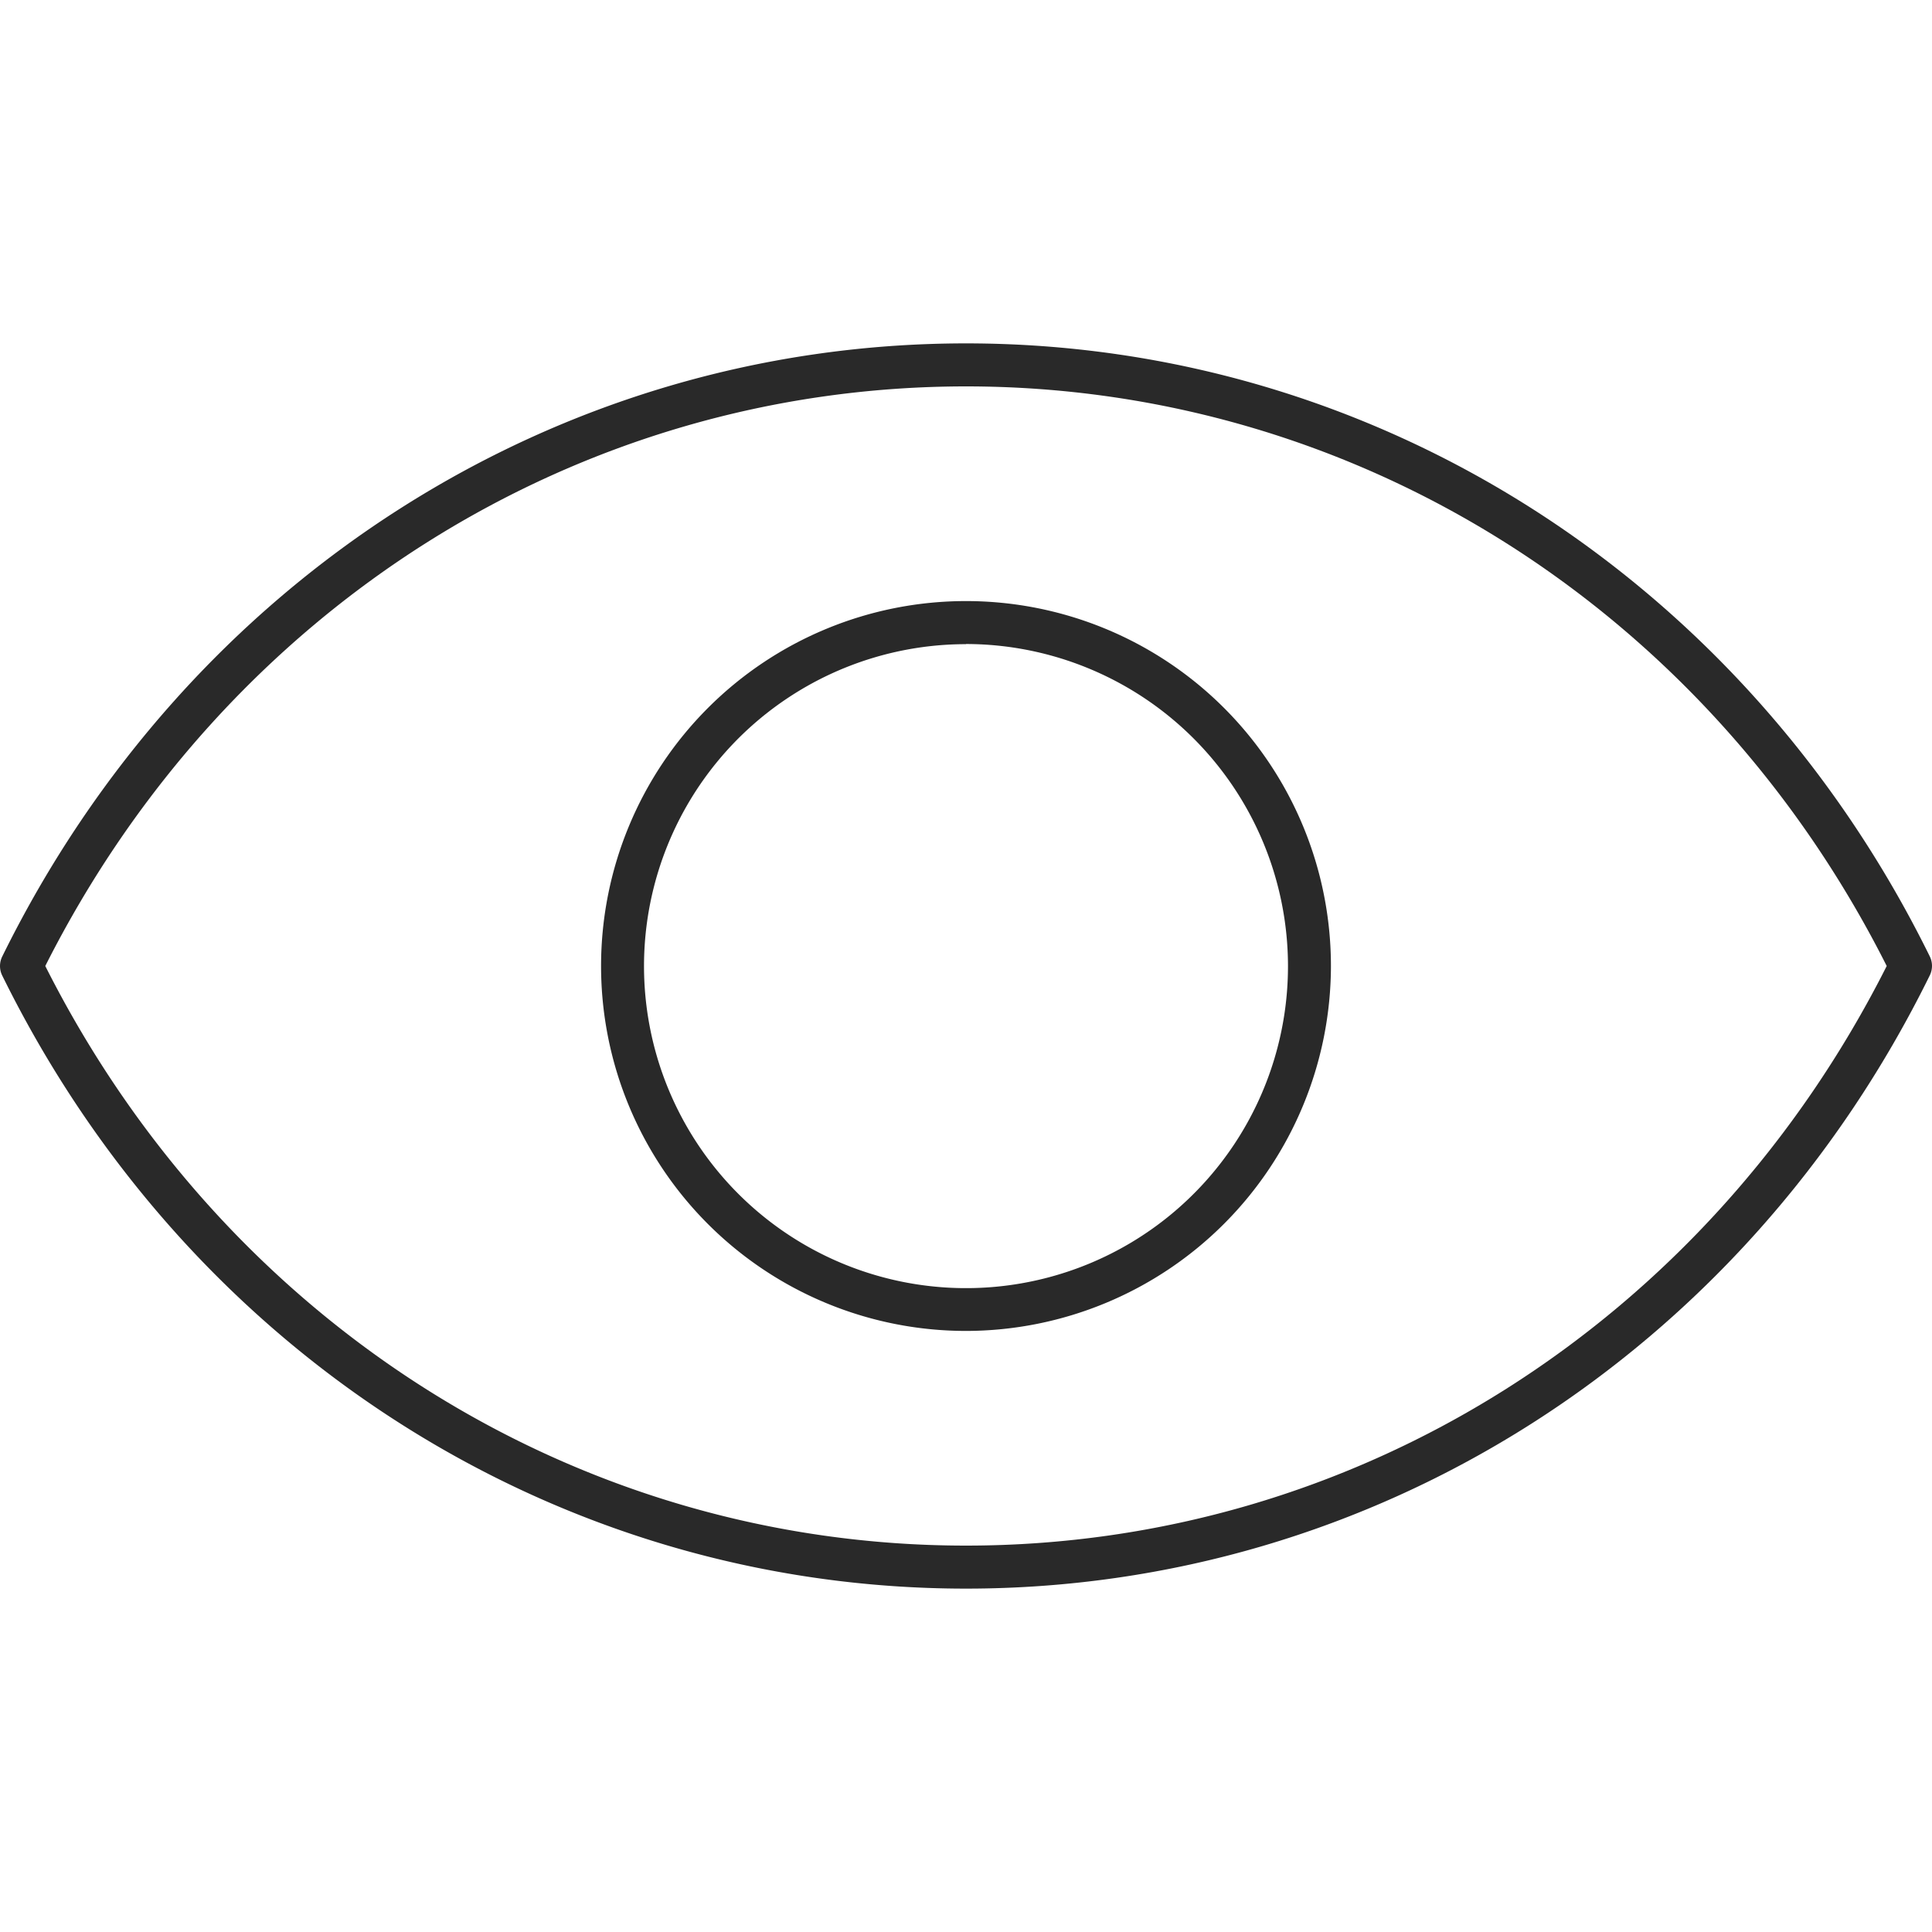 <?xml version="1.0" encoding="utf-8"?><svg id="Layer_1" data-name="Layer 1" xmlns="http://www.w3.org/2000/svg" viewBox="0 0 512 512"><defs><style>.cls-1{fill:#292929bf;}</style></defs><title>eye-other</title><path class="cls-1" d="M256,421C147.78,421,49.91,358.72.58,258.51a5.7,5.7,0,0,1,0-5C49.91,153.28,147.78,91,256,91s206.09,62.26,255.42,162.47a5.7,5.7,0,0,1,0,5C462.09,358.72,364.22,421,256,421ZM12,256c47.78,94.82,141,153.6,244,153.6S452.17,350.82,500,256c-47.78-94.82-141-153.6-244-153.6S59.83,161.18,12,256Z"/><path class="cls-1" d="M256,352.71A96.71,96.71,0,1,1,352.71,256,96.82,96.82,0,0,1,256,352.71Zm0-182A85.33,85.33,0,1,0,341.33,256,85.43,85.43,0,0,0,256,170.67Z"/></svg>